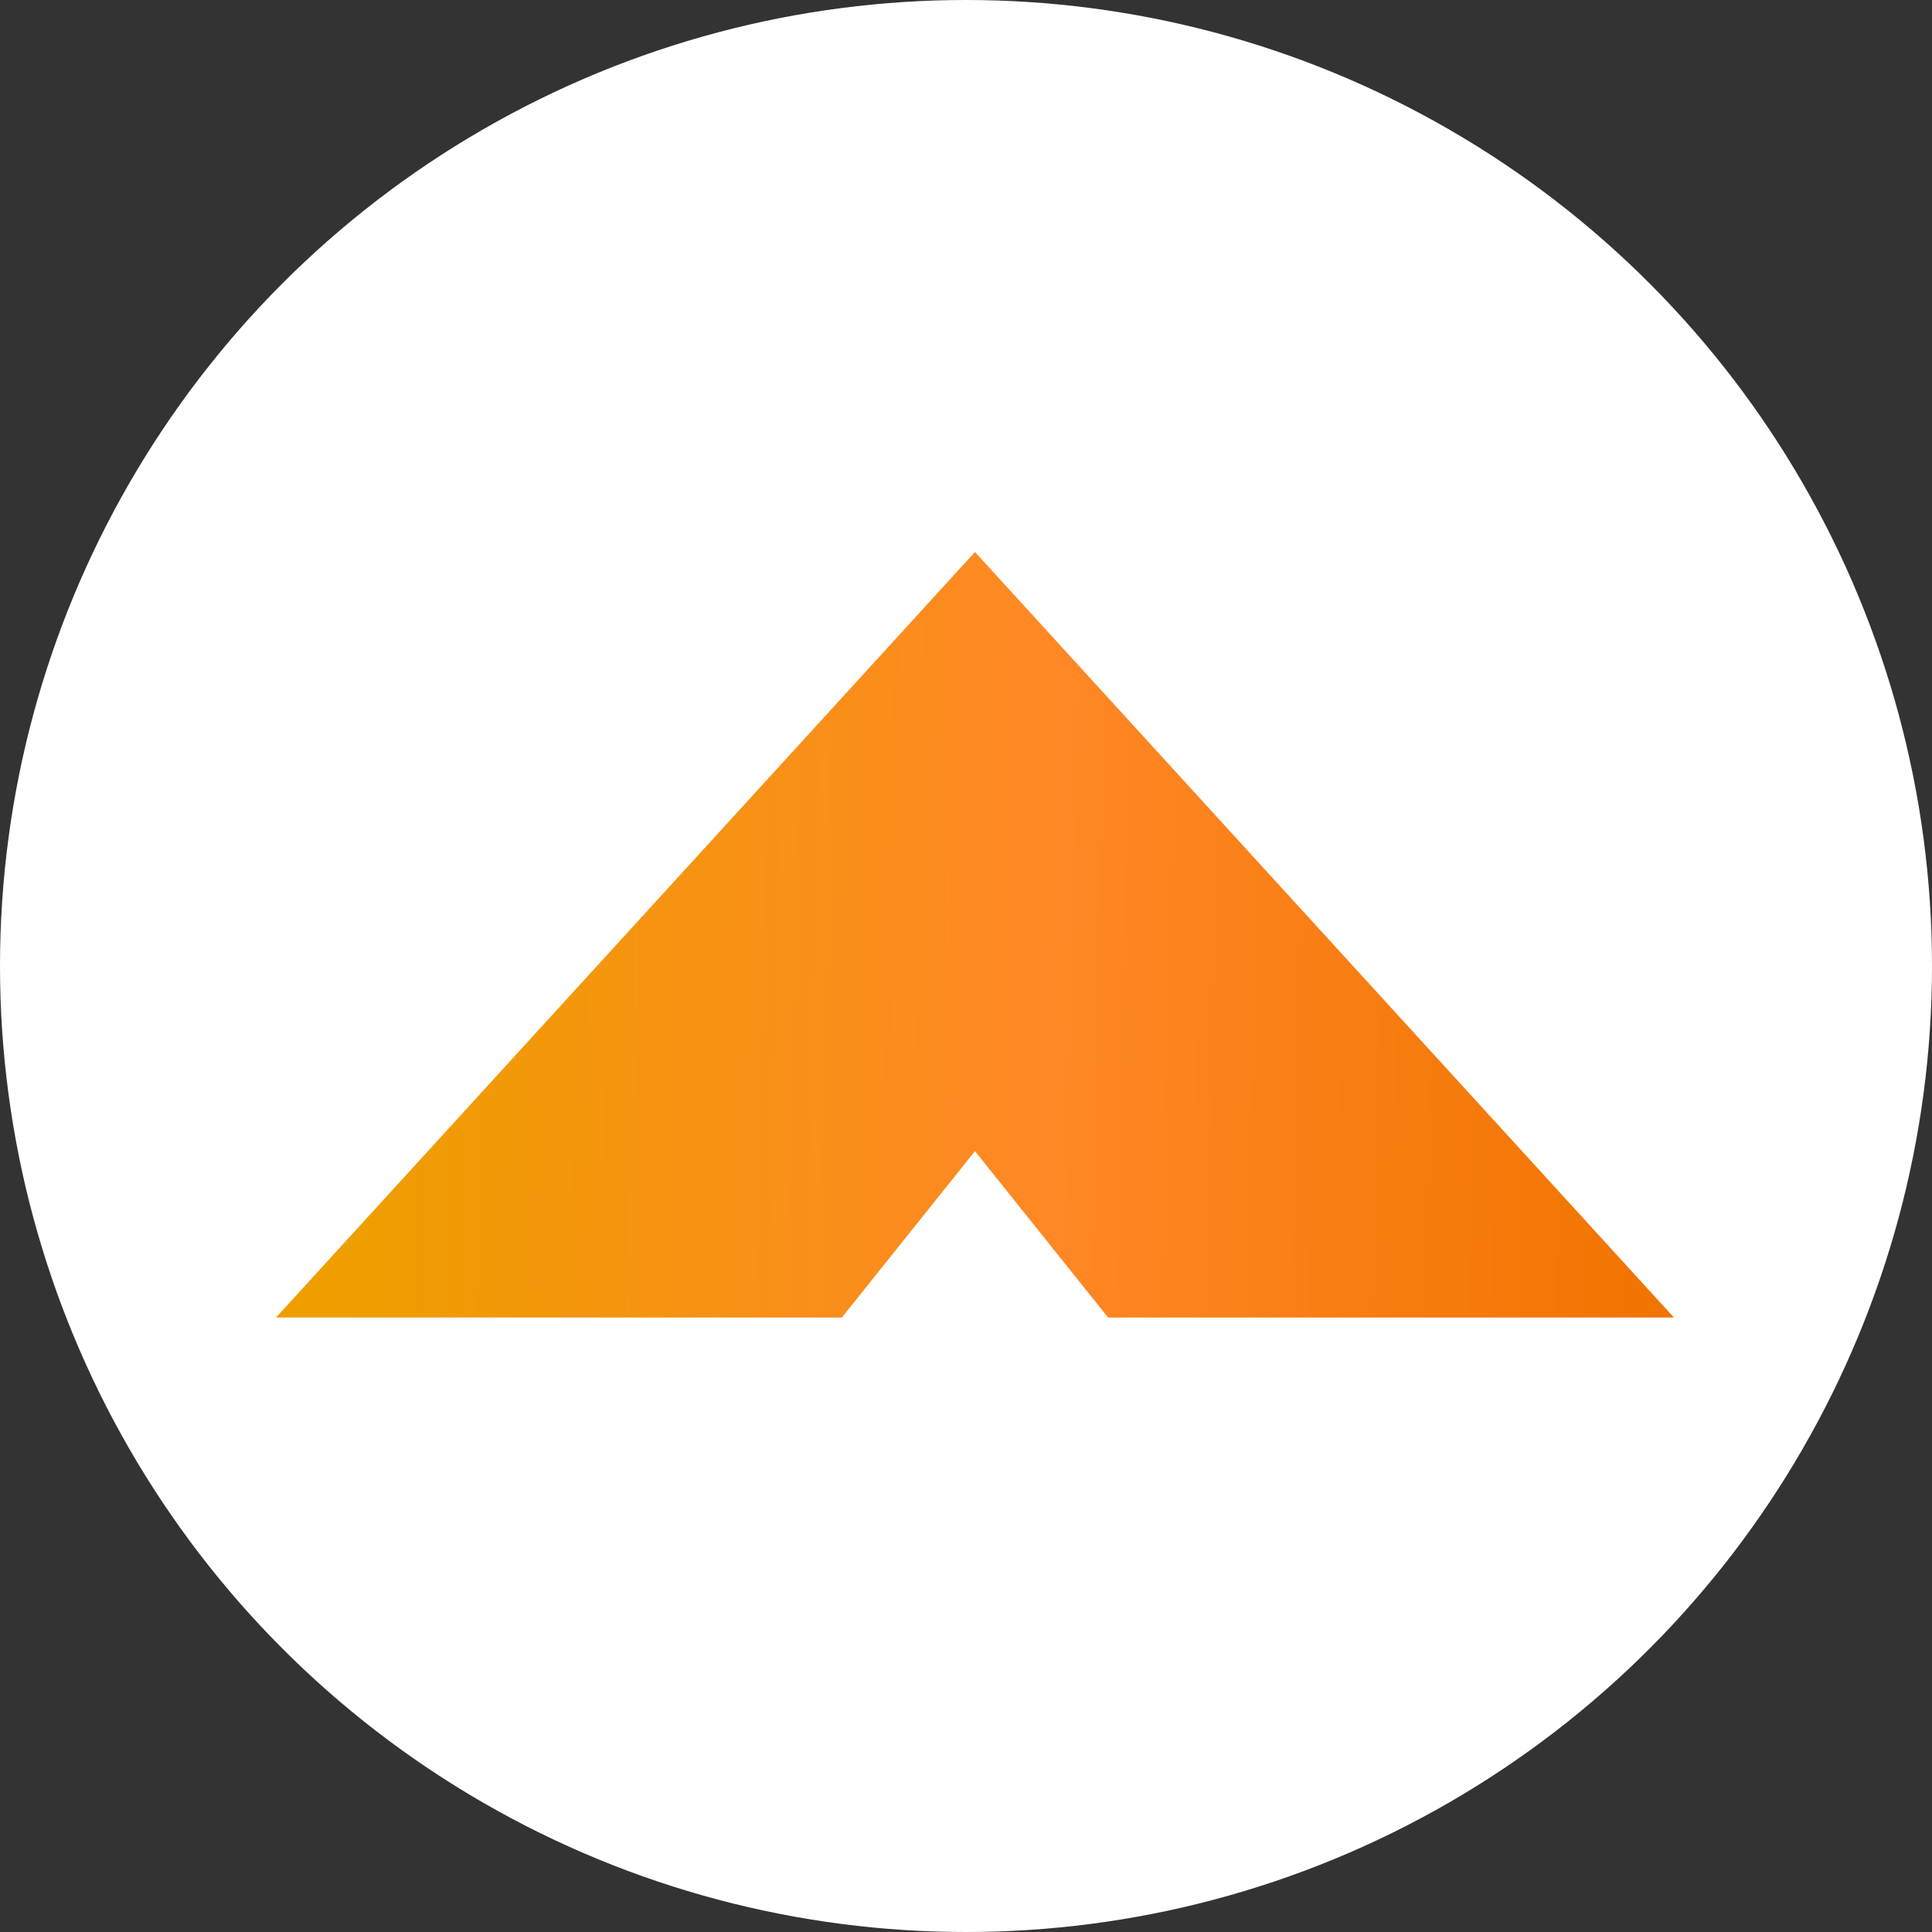 <svg width="56" height="56" viewBox="0 0 56 56" fill="none" xmlns="http://www.w3.org/2000/svg">
<rect x="0" y="0" width="56" height="56" fill="#333333" stroke="none"/>
<circle cx="28" cy="28" r="28" fill="white"/>
<path fill-rule="evenodd" clip-rule="evenodd" d="M24.401 38.189H8L28.26 16V16H28.26L48.52 38.189H32.119L28.26 33.366L24.401 38.189Z" fill="url(#paint0_linear_3215_4058)"/>
<defs>
<linearGradient id="paint0_linear_3215_4058" x1="10.041" y1="24.924" x2="48.548" y2="25.758" gradientUnits="userSpaceOnUse">
<stop stop-color="#EF9E00"/>
<stop offset="0.536" stop-color="#FF8725"/>
<stop offset="1" stop-color="#F17400"/>
</linearGradient>
</defs>
</svg>
